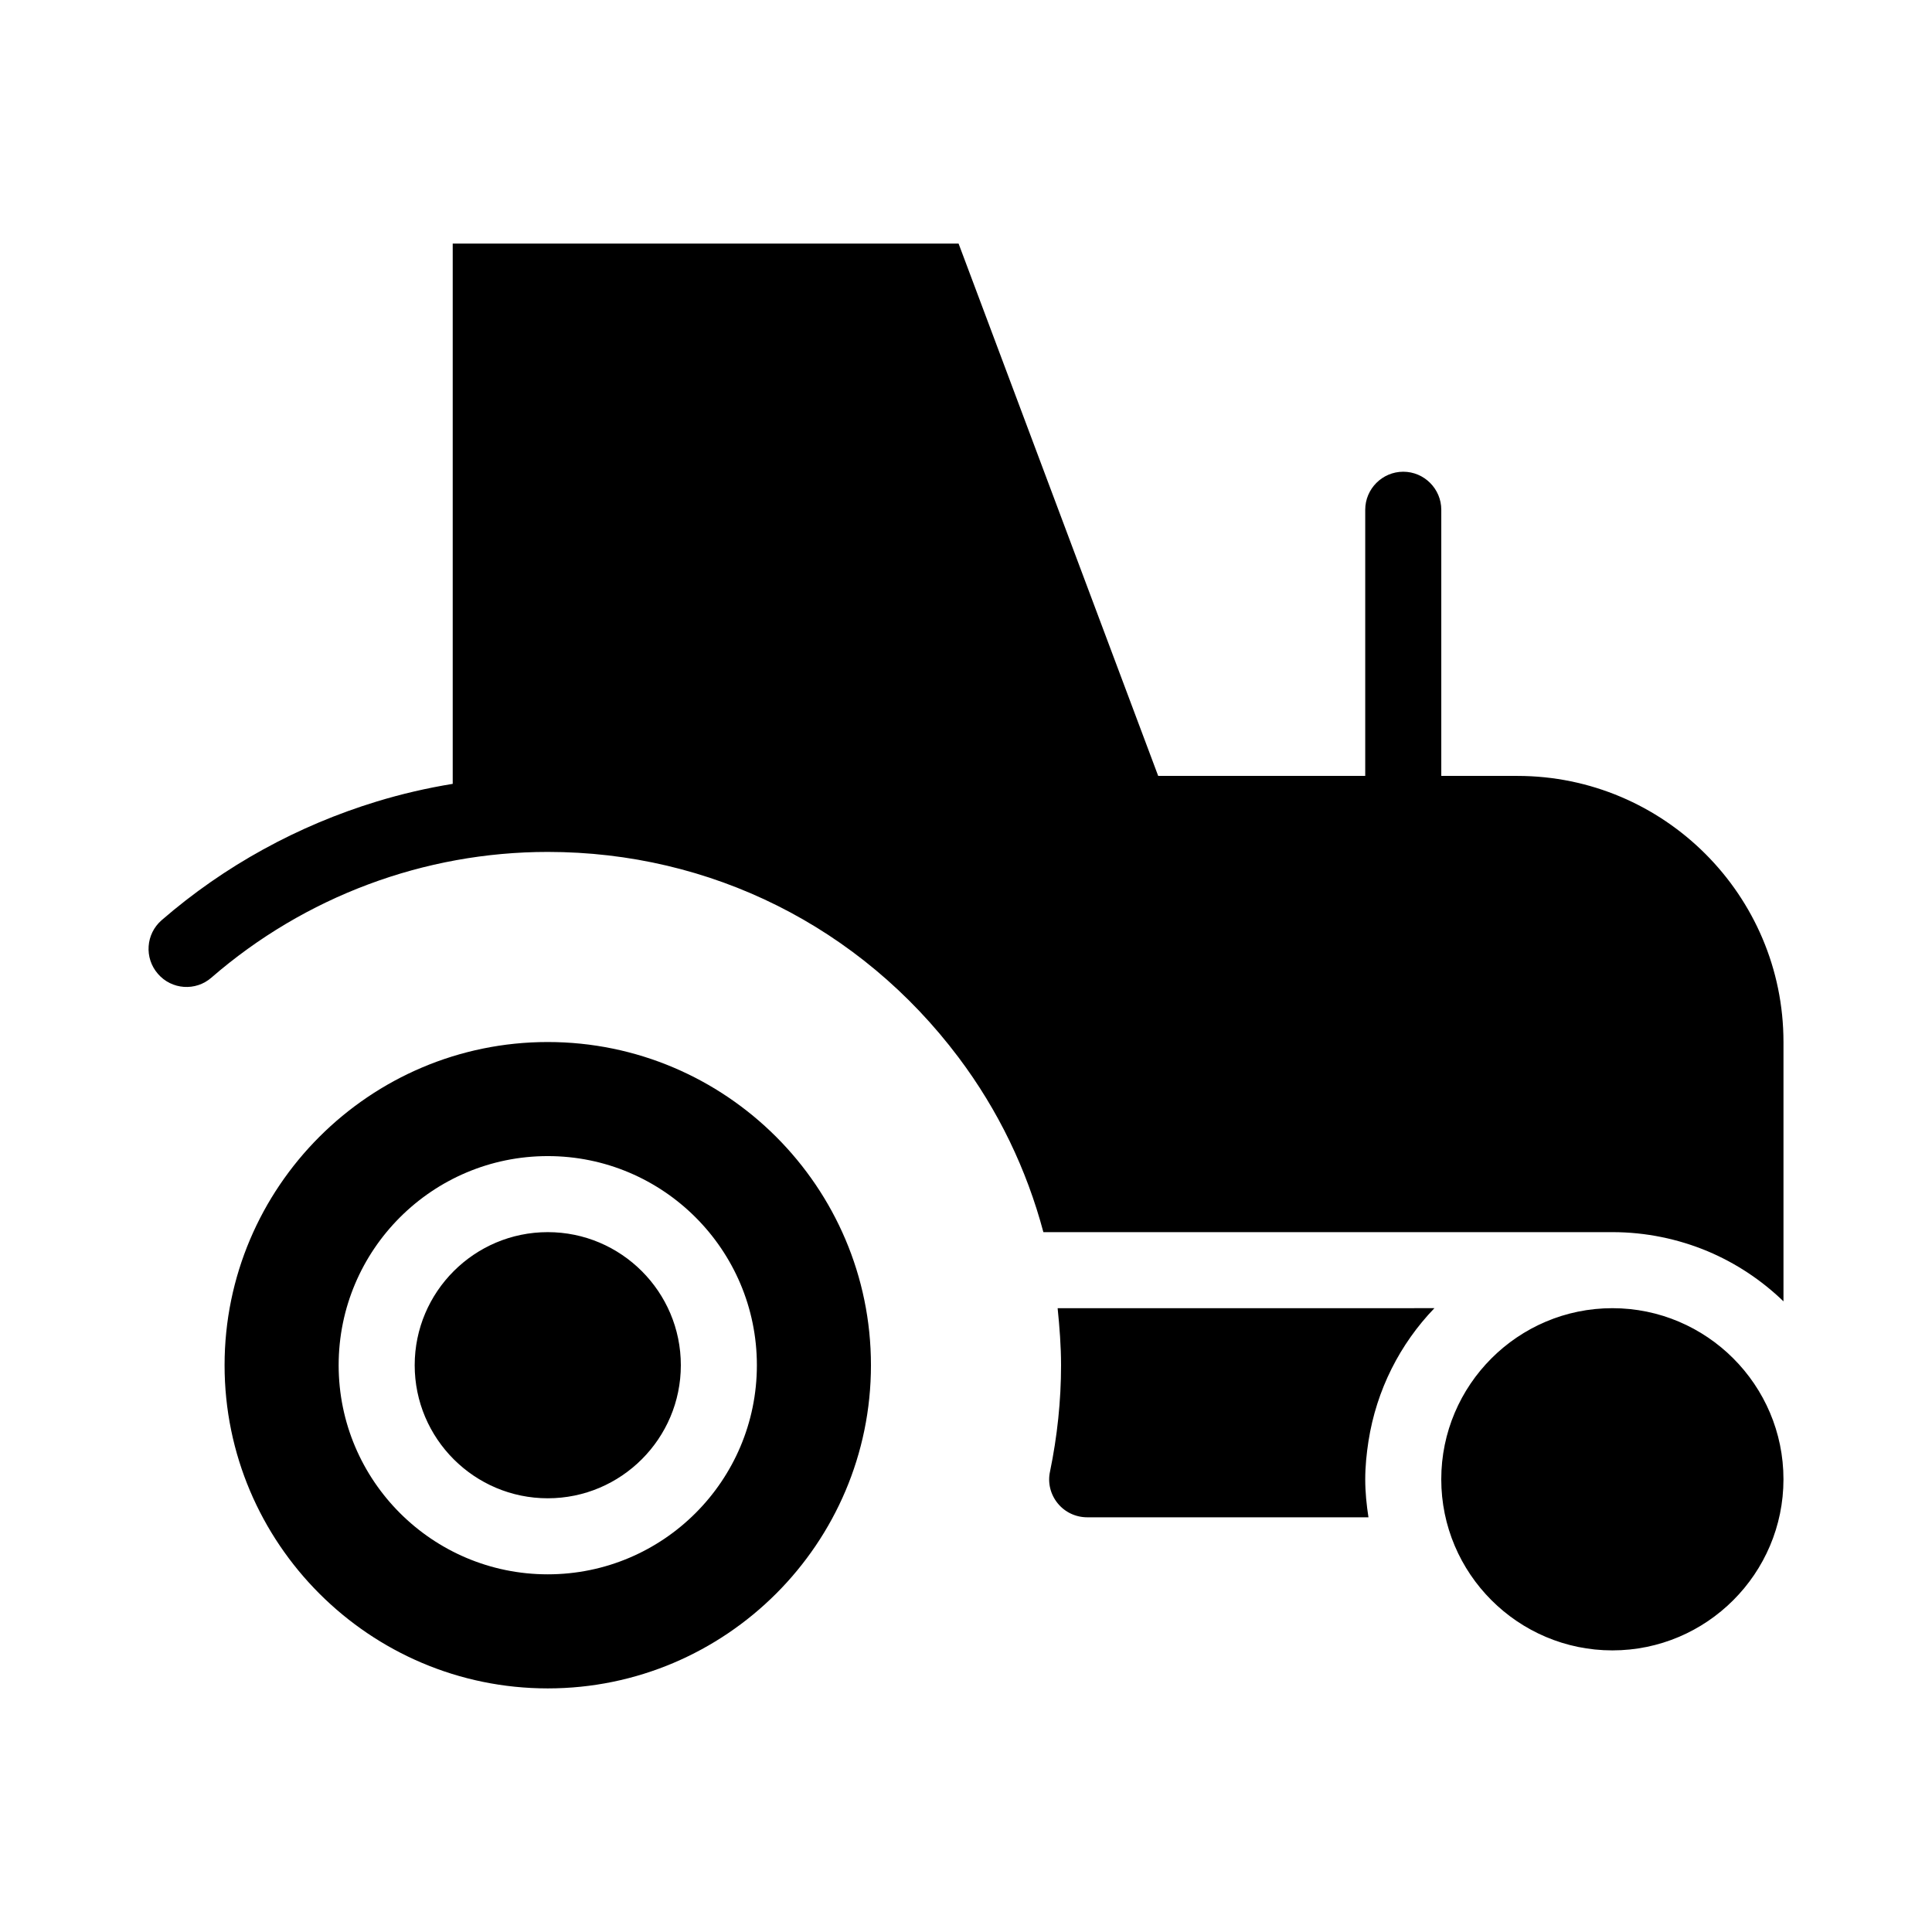 <?xml version="1.0" encoding="UTF-8"?>
<!-- Uploaded to: SVG Repo, www.svgrepo.com, Generator: SVG Repo Mixer Tools -->
<svg fill="#000000" width="800px" height="800px" version="1.1" viewBox="144 144 512 512" xmlns="http://www.w3.org/2000/svg">
 <path d="m616.64 420.15v68.719c-5.793-5.594-12.594-10.125-20.152-13.301-7.758-3.223-16.273-5.039-25.191-5.039h-150.79c-4.434-16.625-11.941-32.293-22.52-46.352-25.996-34.559-65.648-54.41-108.82-54.41-32.746 0-64.387 11.84-89.125 33.301-4.18 3.68-10.578 3.223-14.207-1.008-3.629-4.18-3.223-10.531 1.008-14.207 16.676-14.457 36.176-25.09 56.98-31.438 6.602-2.016 13.352-3.578 20.152-4.684v-143.18h134.06l52.898 141.07h54.867v-70.531c0-5.543 4.535-10.078 10.078-10.078s10.078 4.535 10.078 10.078v70.535h20.152c38.891-0.004 70.531 31.637 70.531 70.531zm-191.45 85.645c0 9.422-1.008 18.895-2.922 28.164-0.656 2.973 0.102 6.047 2.016 8.414s4.785 3.727 7.859 3.727h74.512c-0.504-3.273-0.855-6.648-0.855-10.078 0-3.426 0.352-6.801 0.855-10.078 2.117-13.602 8.363-25.797 17.48-35.266l-99.852 0.004c0.504 4.988 0.906 10.027 0.906 15.113zm-50.379 0c0 47.207-38.441 85.648-85.648 85.648-47.207 0-85.648-38.441-85.648-85.648s38.441-85.648 85.648-85.648c47.207 0.004 85.648 38.441 85.648 85.648zm-30.23 0c0-30.582-24.836-55.418-55.418-55.418-30.582 0-55.418 24.836-55.418 55.418s24.836 55.418 55.418 55.418c30.582 0.004 55.418-24.836 55.418-55.418zm-55.418-35.266c-19.445 0-35.266 15.82-35.266 35.266s15.82 35.266 35.266 35.266c19.445 0 35.266-15.82 35.266-35.266s-15.816-35.266-35.266-35.266zm282.13 20.152c-24.988 0-45.344 20.355-45.344 45.344 0 24.988 20.355 45.344 45.344 45.344s45.344-20.355 45.344-45.344c0-24.988-20.355-45.344-45.344-45.344z"/>
</svg>